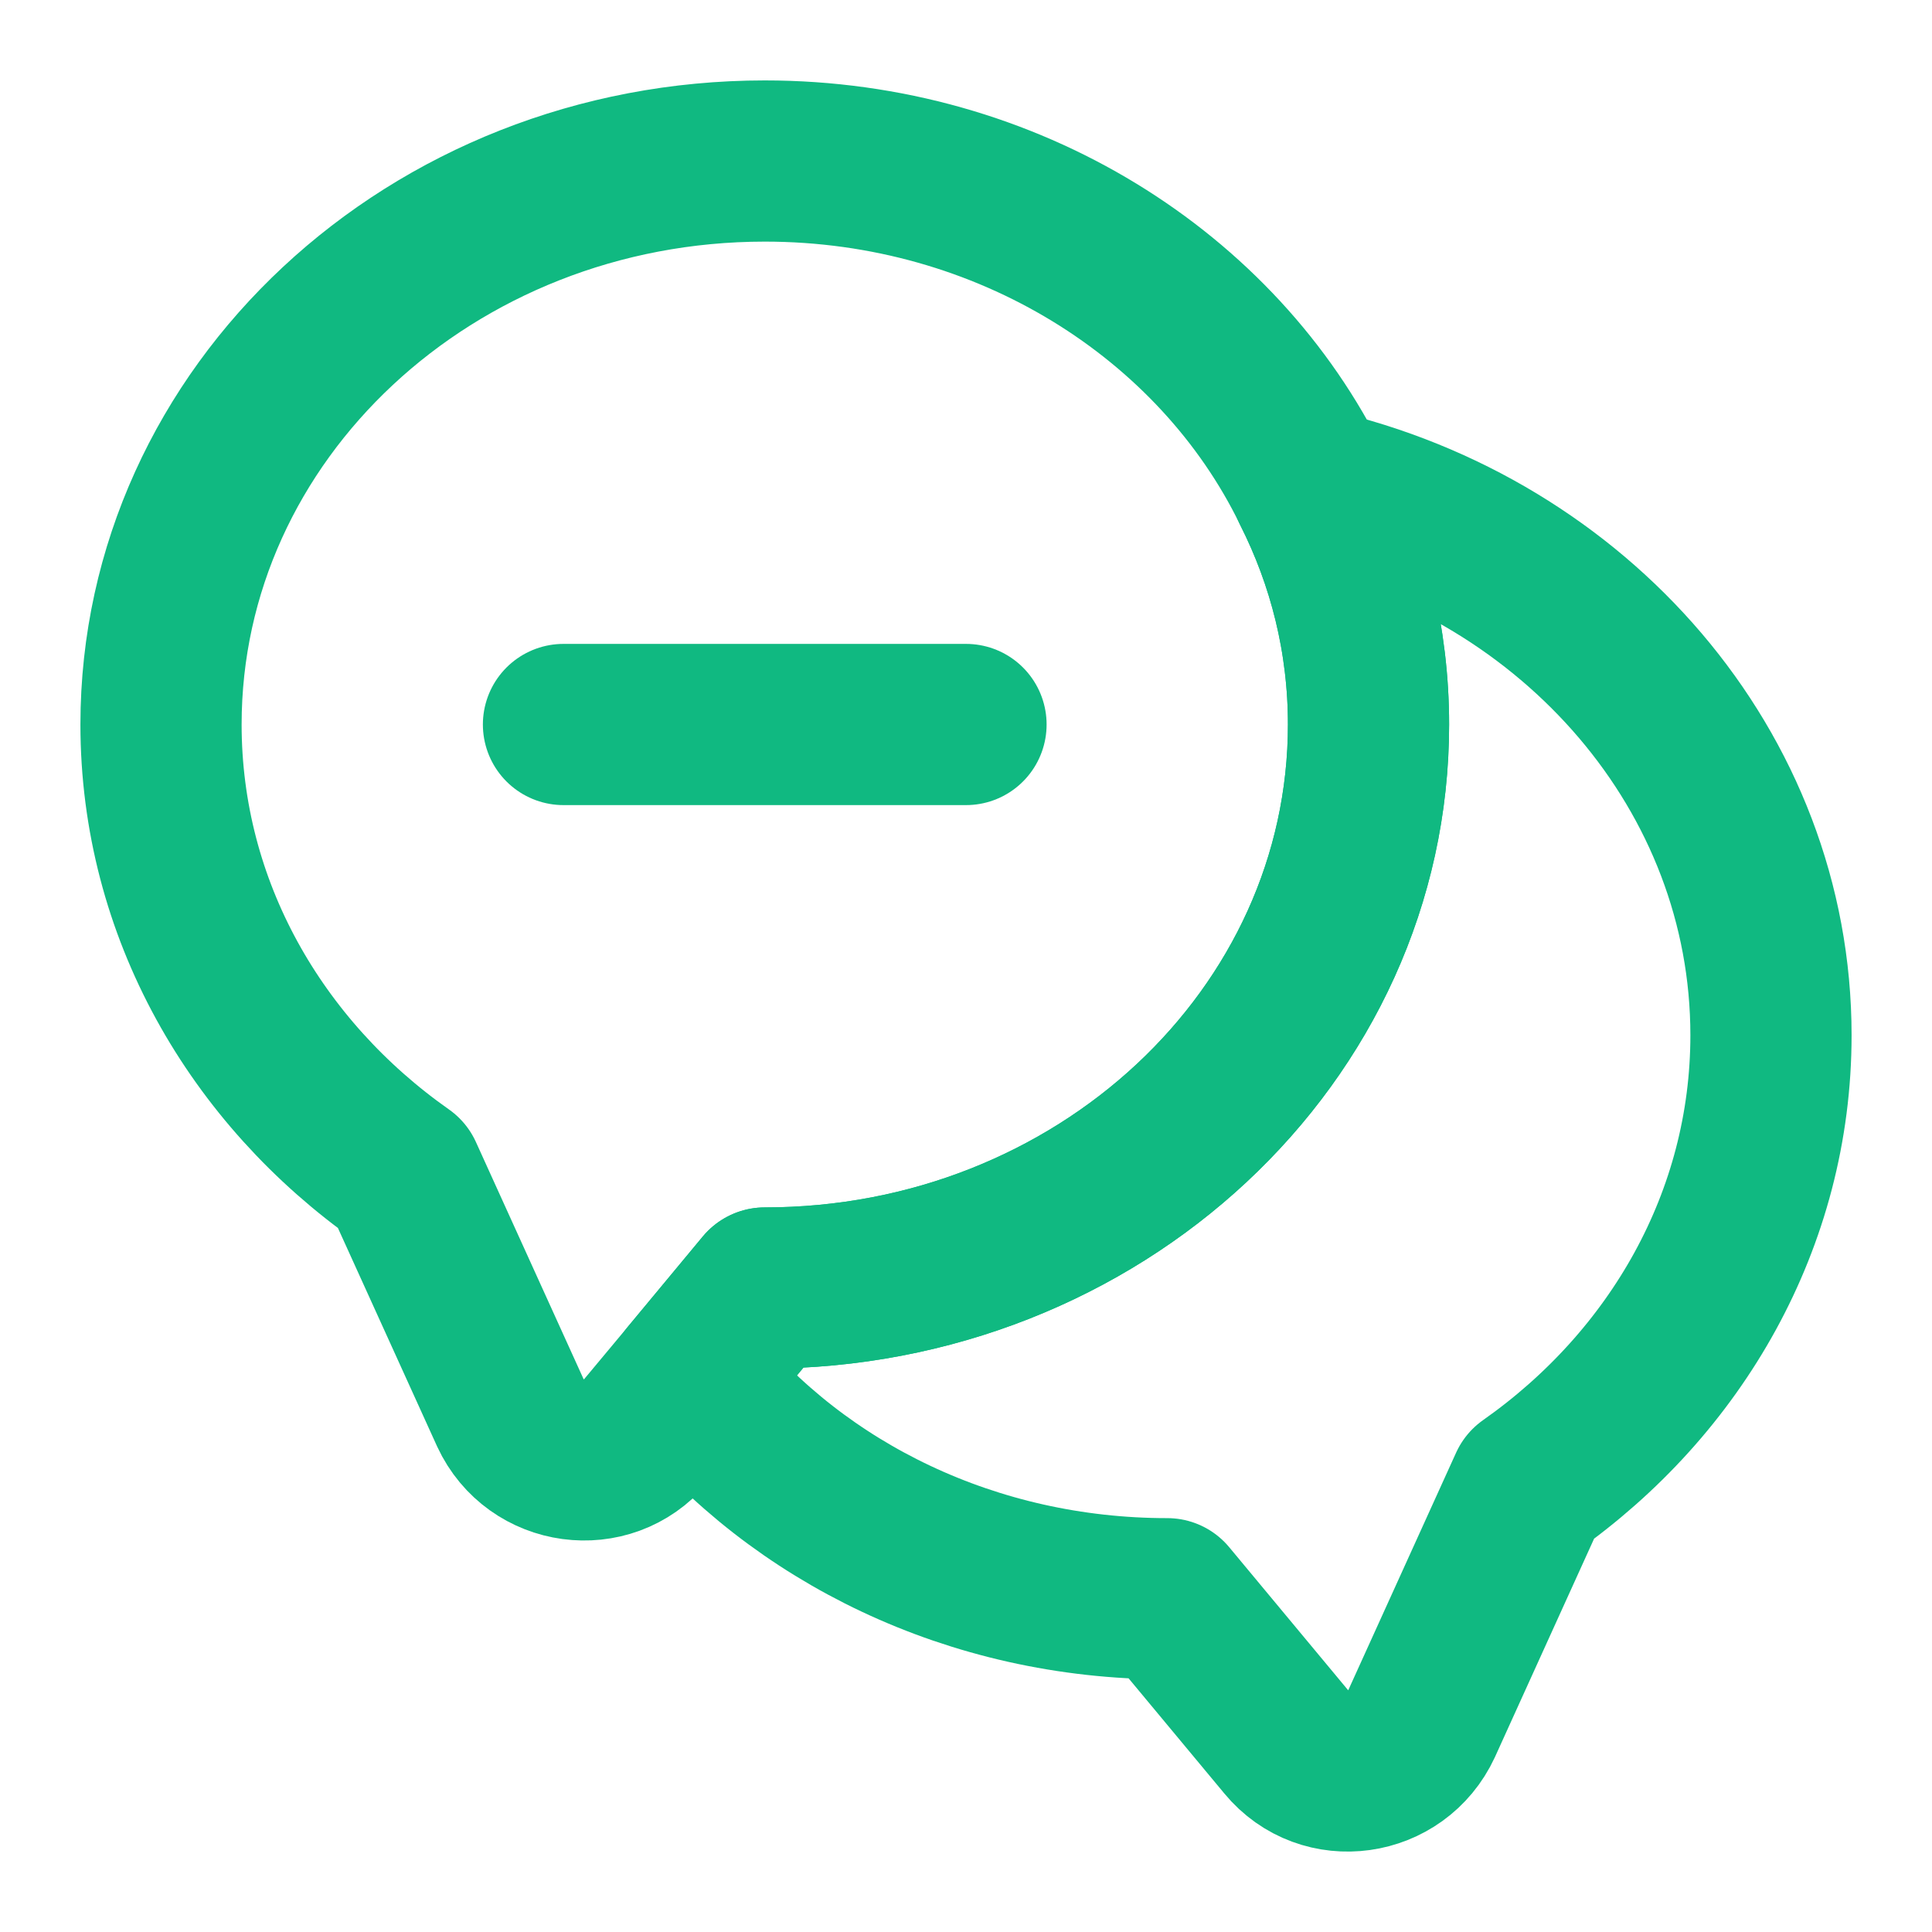 <svg width="32" height="32" viewBox="0 0 32 32" fill="none" xmlns="http://www.w3.org/2000/svg">
<path d="M22.667 12C22.667 17.16 18.187 21.333 12.667 21.333L11.427 22.827L10.693 23.707C10.067 24.453 8.867 24.293 8.453 23.4L6.667 19.467C4.24 17.76 2.667 15.053 2.667 12C2.667 6.84 7.147 2.667 12.667 2.667C16.693 2.667 20.173 4.893 21.733 8.093C22.333 9.28 22.667 10.6 22.667 12Z" stroke="#10B981" stroke-width="2.67" stroke-linecap="round" stroke-linejoin="round"/>
<path d="M29.333 17.147C29.333 20.2 27.76 22.907 25.333 24.613L23.547 28.547C23.133 29.44 21.933 29.613 21.307 28.854L19.333 26.48C16.107 26.48 13.227 25.053 11.427 22.827L12.667 21.334C18.187 21.334 22.667 17.16 22.667 12C22.667 10.6 22.333 9.28 21.733 8.094C26.093 9.094 29.333 12.774 29.333 17.147Z" stroke="#10B981" stroke-width="2.67" stroke-linecap="round" stroke-linejoin="round"/>
<path d="M9.333 12H16" stroke="#10B981" stroke-width="2.67" stroke-linecap="round" stroke-linejoin="round"/>
</svg>
